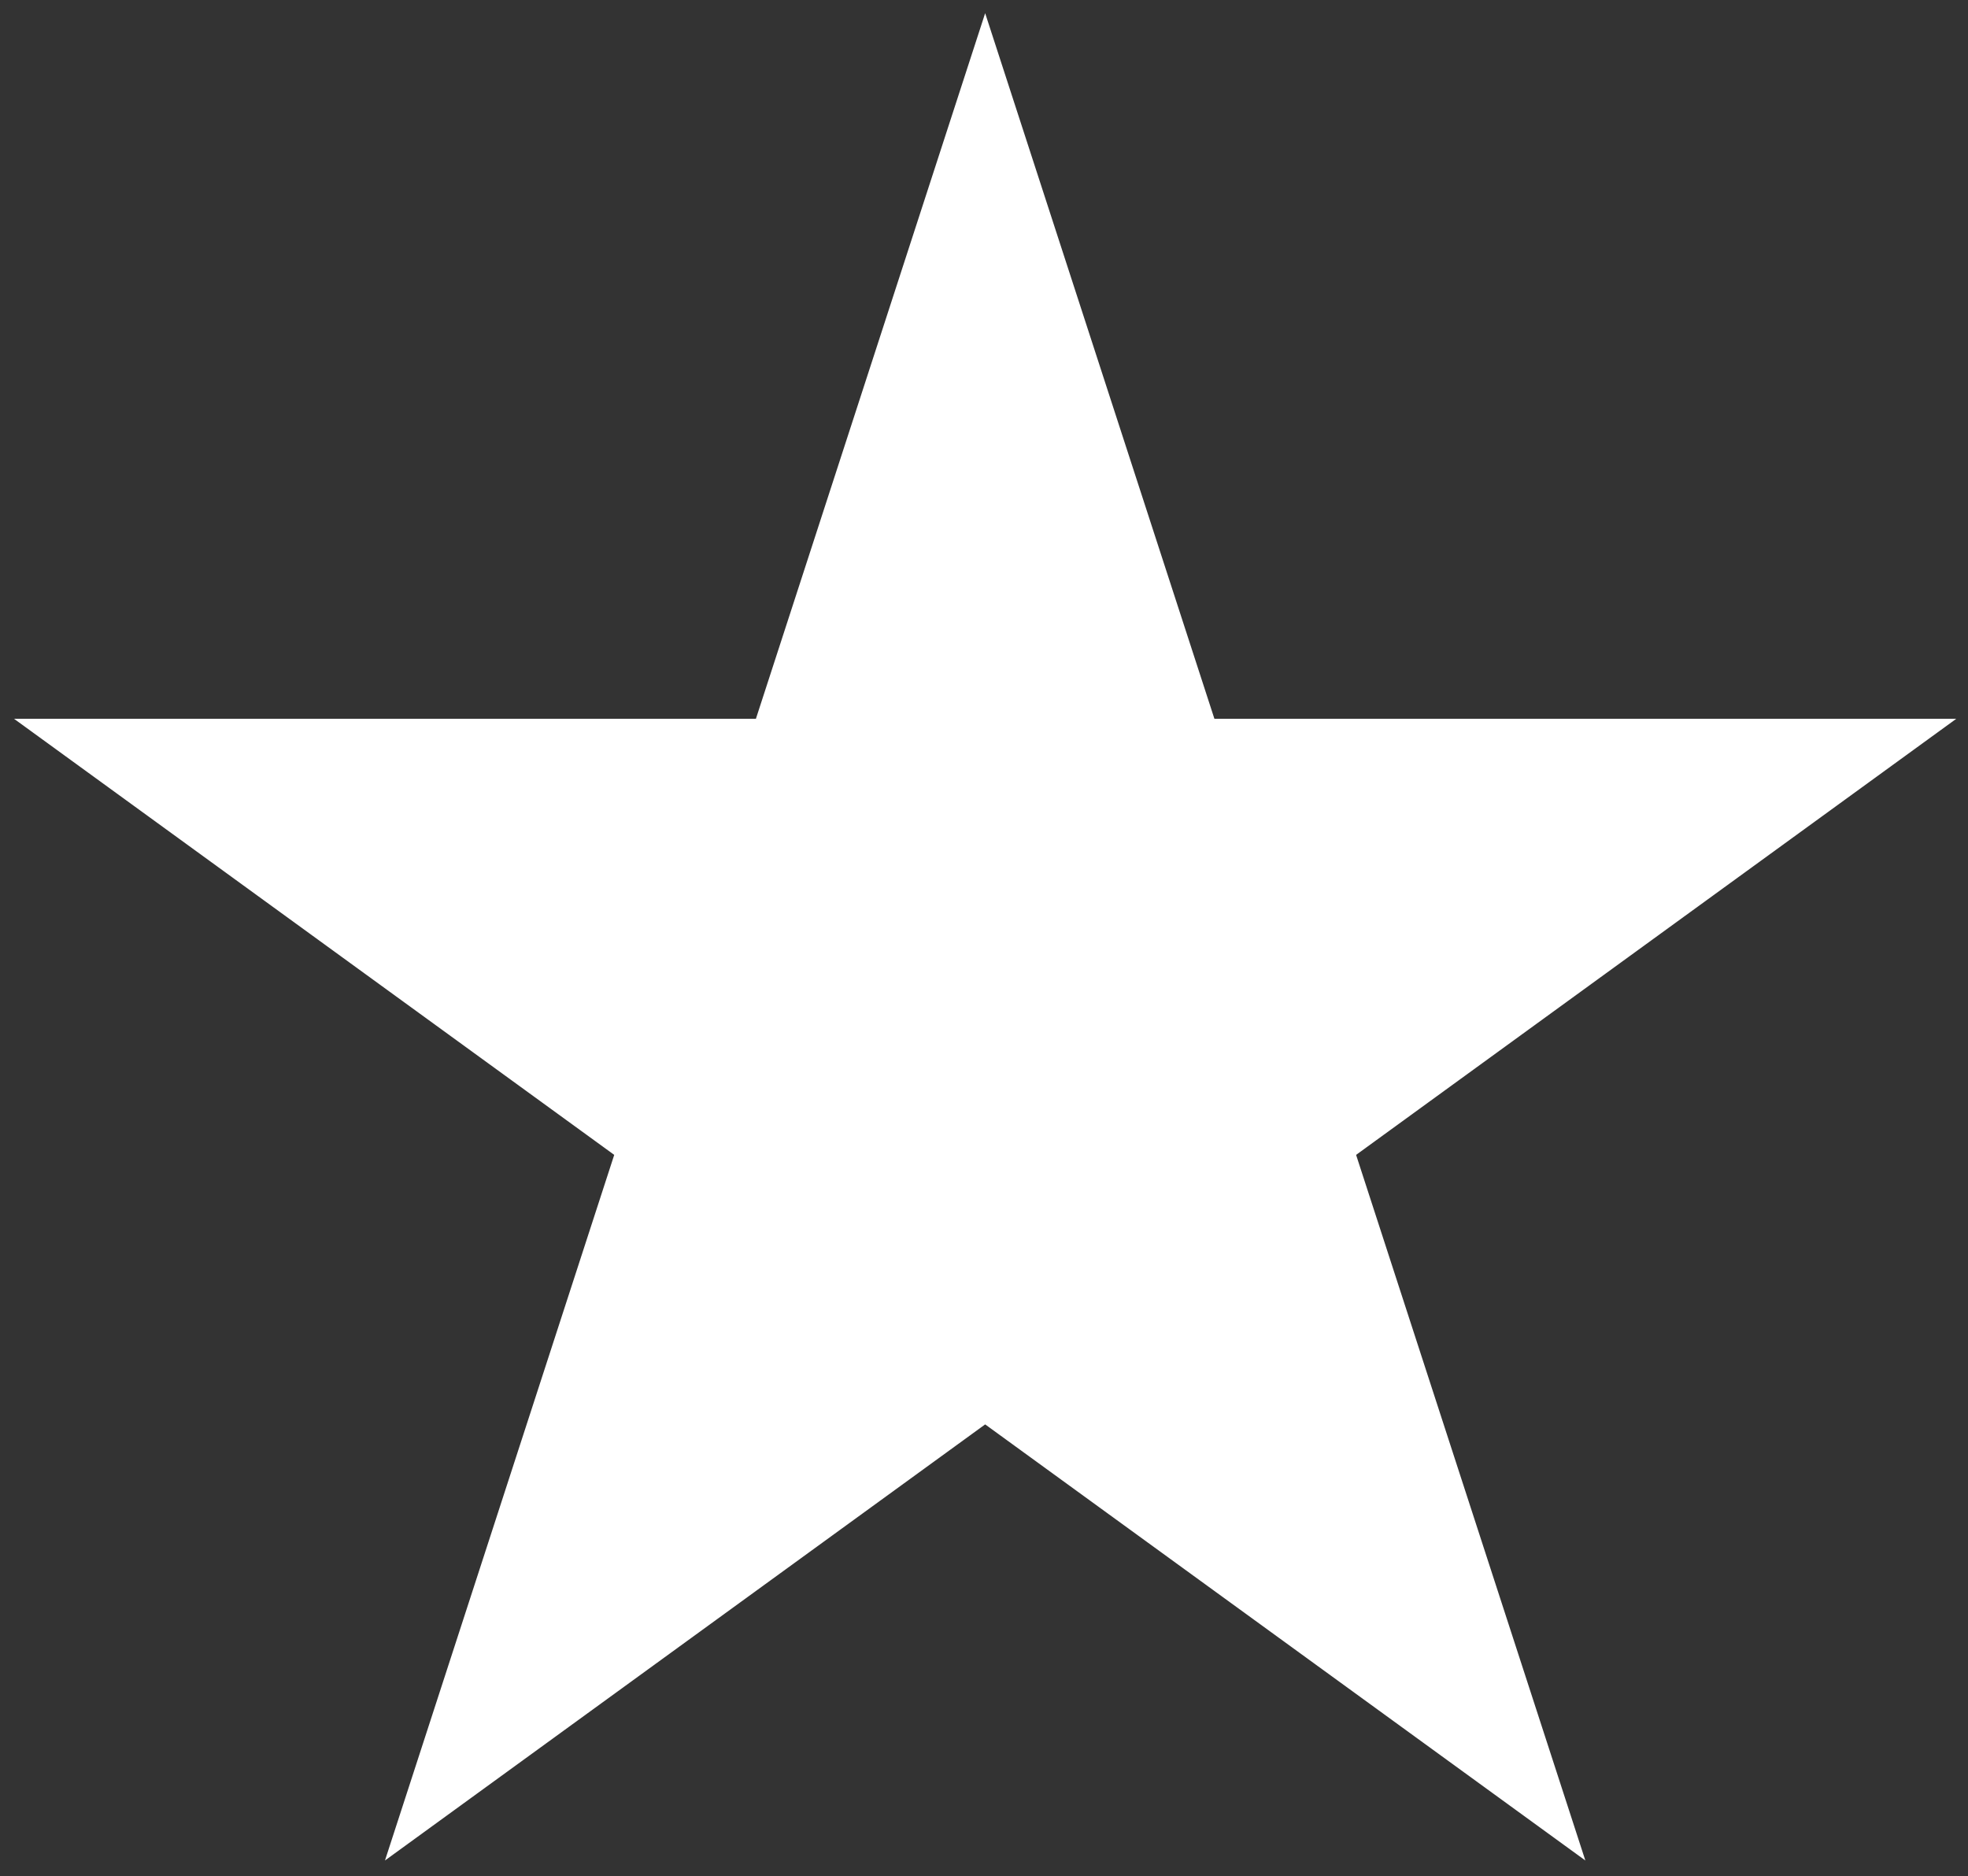 <?xml version="1.0" encoding="UTF-8" standalone="no"?>
<!DOCTYPE svg PUBLIC "-//W3C//DTD SVG 1.1//EN" "http://www.w3.org/Graphics/SVG/1.1/DTD/svg11.dtd">
<svg width="100%" height="100%" viewBox="0 0 214 204" version="1.1" xmlns="http://www.w3.org/2000/svg" xmlns:xlink="http://www.w3.org/1999/xlink" xml:space="preserve" xmlns:serif="http://www.serif.com/" style="fill-rule:evenodd;clip-rule:evenodd;stroke-linejoin:round;stroke-miterlimit:2;">
    <rect x="0" y="0" width="214" height="204" fill="#333333" stroke="none"/>
    <g transform="matrix(0.721,0,0,0.721,-326.195,-255.241)">
        <path d="M601,356L635.575,462.411L747.463,462.411L656.944,528.177L691.519,634.589L601,568.823L510.481,634.589L545.056,528.177L454.537,462.411L566.425,462.411L601,356Z" style="fill:white;"/>
    </g>
</svg>
